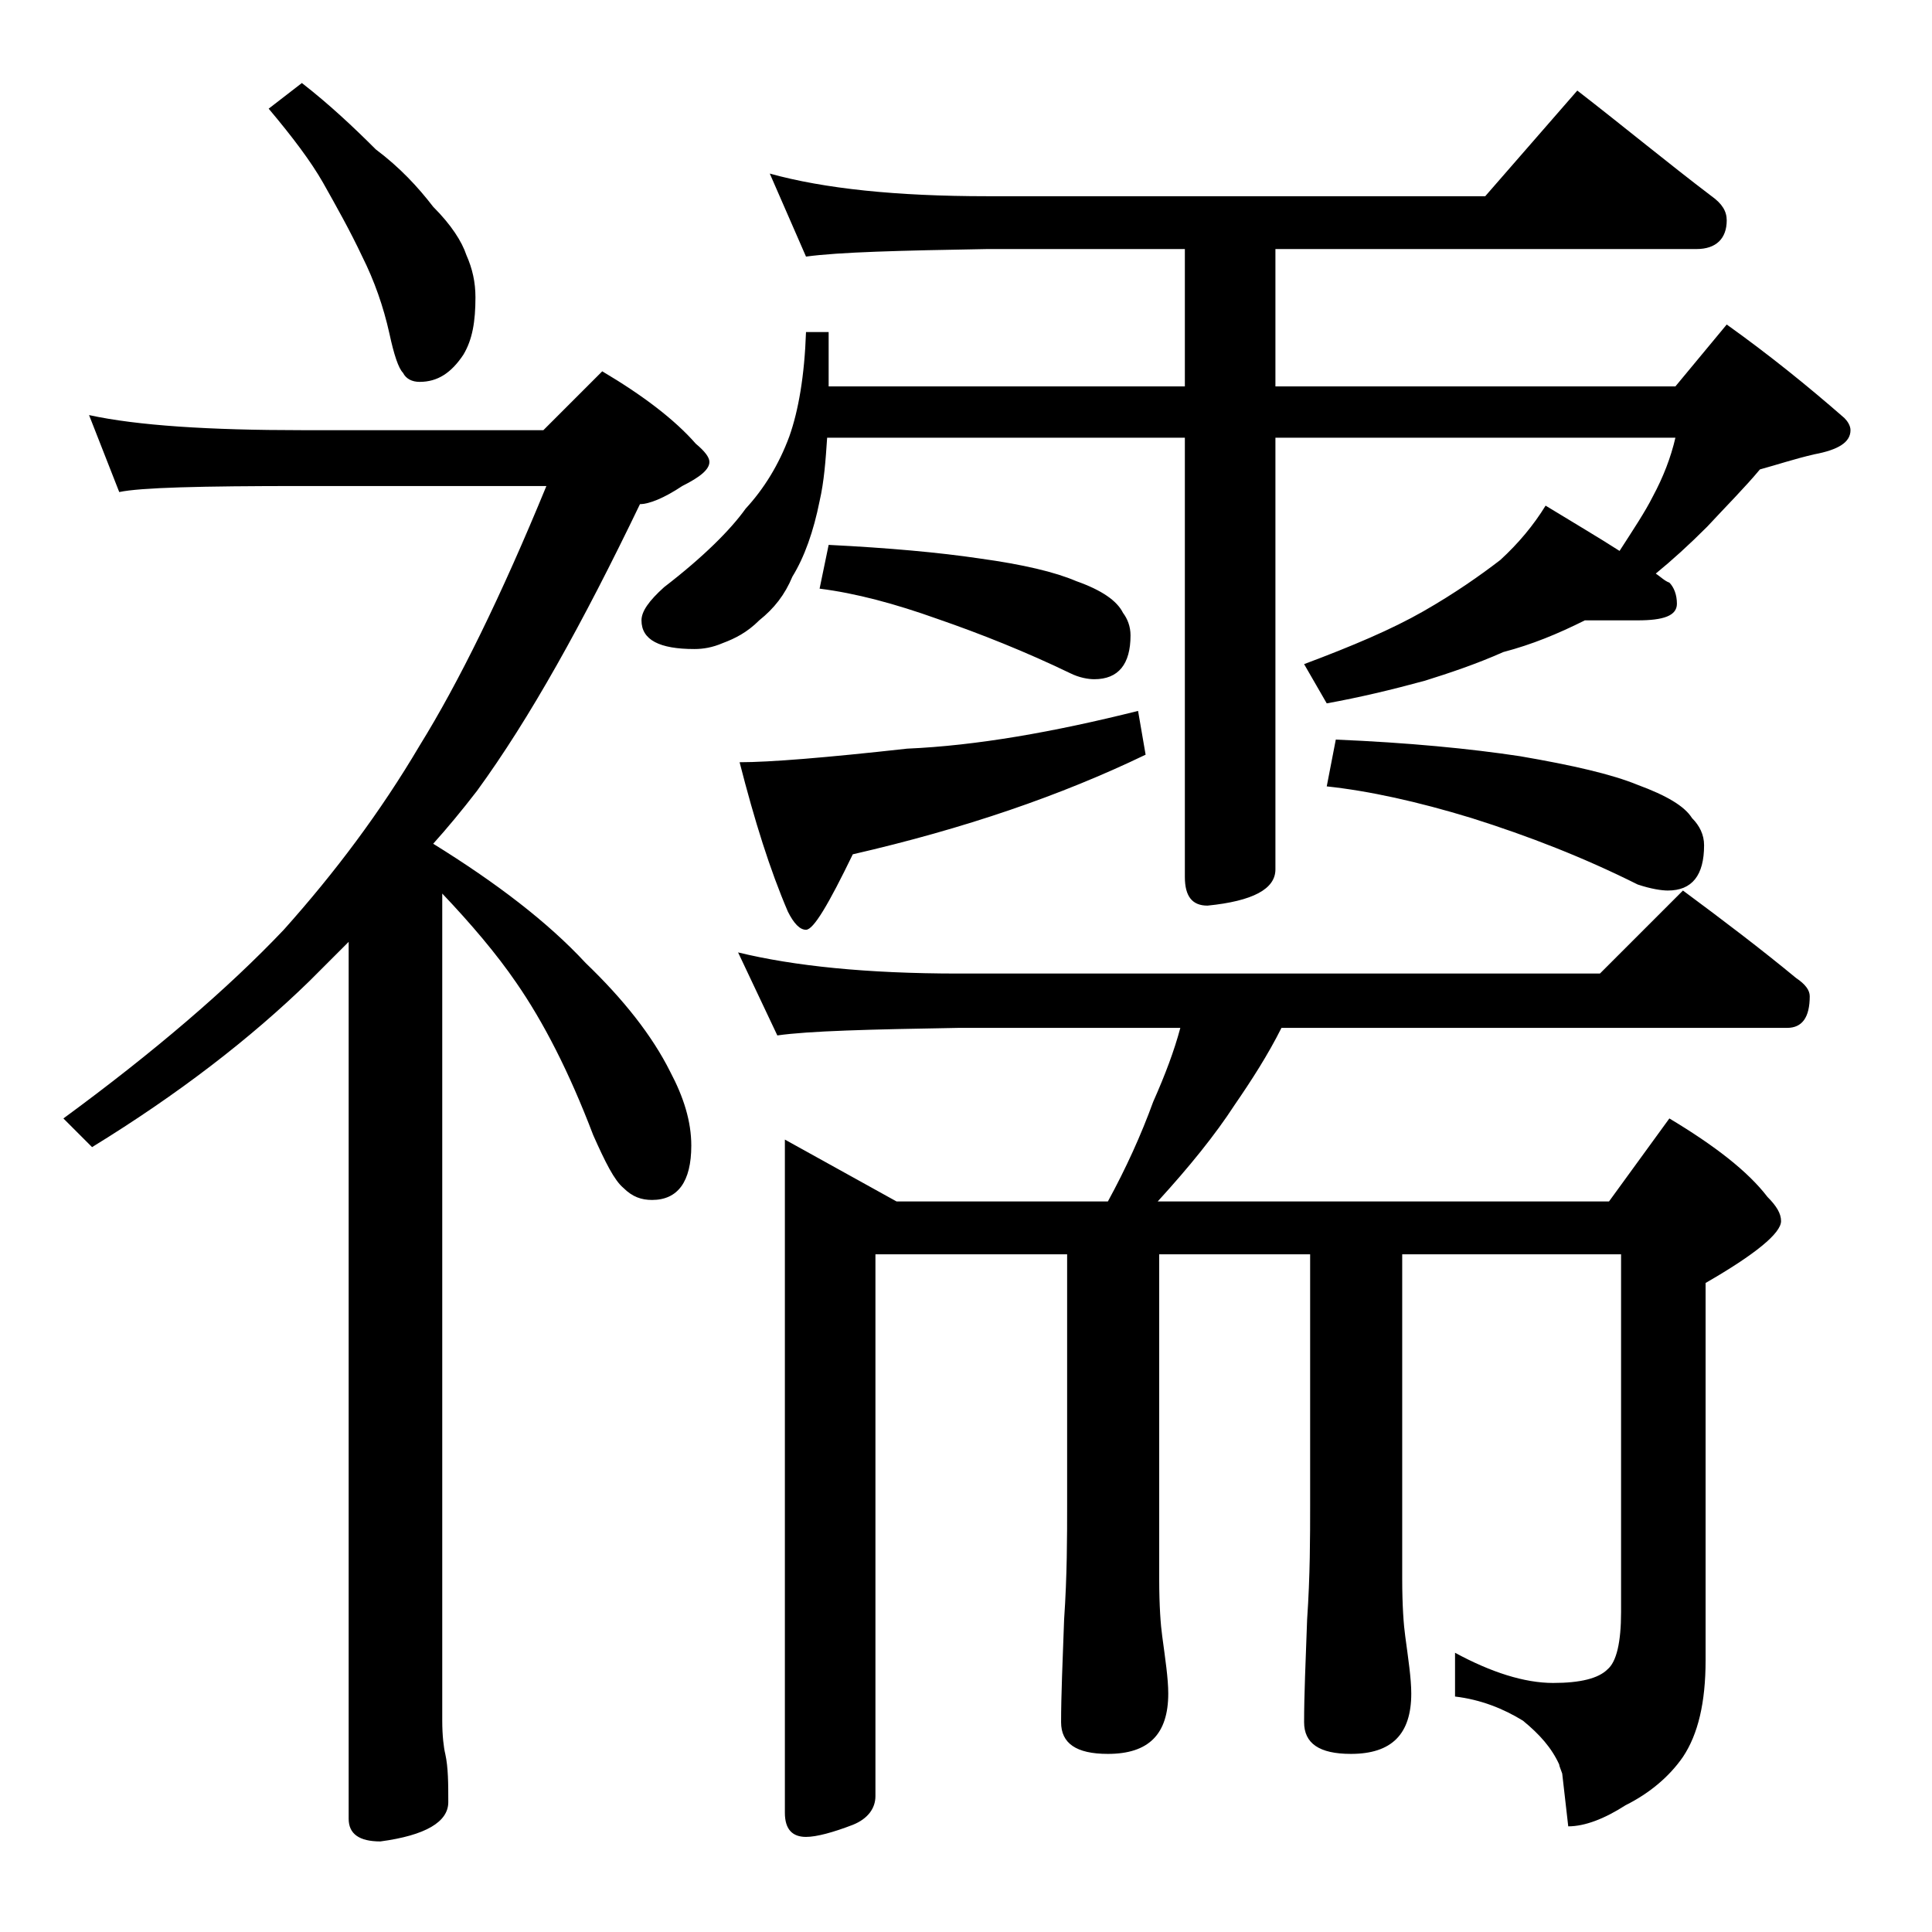 <?xml version="1.0" encoding="utf-8"?>
<!-- Generator: Adobe Illustrator 18.0.0, SVG Export Plug-In . SVG Version: 6.00 Build 0)  -->
<!DOCTYPE svg PUBLIC "-//W3C//DTD SVG 1.1//EN" "http://www.w3.org/Graphics/SVG/1.1/DTD/svg11.dtd">
<svg version="1.1" id="Layer_1" xmlns="http://www.w3.org/2000/svg" xmlns:xlink="http://www.w3.org/1999/xlink" x="0px" y="0px"
	 viewBox="0 0 128 128" enable-background="new 0 0 128 128" xml:space="preserve">
<path d="M5.9,27.5c3.2,0.7,8,1,14.1,1h16l3.9-3.9c2.7,1.6,4.8,3.2,6.2,4.8c0.6,0.5,0.9,0.9,0.9,1.2c0,0.5-0.6,1-1.8,1.6
	c-1.2,0.8-2.2,1.2-2.8,1.2c-3.8,7.9-7.3,14.2-10.8,19c-1,1.3-2,2.5-2.9,3.5c4.2,2.6,7.6,5.2,10.1,7.9c2.5,2.4,4.4,4.8,5.6,7.2
	c0.9,1.7,1.4,3.3,1.4,4.9c0,2.4-0.9,3.6-2.6,3.6c-0.7,0-1.3-0.2-1.9-0.8c-0.6-0.5-1.2-1.7-2-3.5c-1.6-4.2-3.3-7.5-5.1-10.1
	c-1.3-1.9-3-3.9-4.9-5.9V114c0,1,0.1,1.8,0.2,2.2c0.2,0.9,0.2,2,0.2,3.2c0,1.3-1.5,2.2-4.5,2.6c-1.4,0-2.1-0.5-2.1-1.5V62.4
	c-0.9,0.9-1.8,1.8-2.6,2.6c-3.9,3.8-8.7,7.5-14.4,11l-1.9-1.9c6-4.4,10.9-8.6,14.6-12.5c3.4-3.8,6.4-7.8,9-12.2
	c2.6-4.2,5.4-9.9,8.4-17.2H20c-6.7,0-10.7,0.1-12.1,0.4L5.9,27.5z M20,5.5c1.8,1.4,3.4,2.9,4.9,4.4c1.6,1.2,2.8,2.5,3.8,3.8
	c1.2,1.2,1.9,2.3,2.2,3.2c0.4,0.9,0.6,1.8,0.6,2.8c0,1.6-0.2,2.8-0.8,3.8c-0.8,1.2-1.7,1.8-2.9,1.8c-0.5,0-0.9-0.2-1.1-0.6
	c-0.3-0.3-0.6-1.2-0.9-2.6c-0.4-1.8-1-3.5-1.8-5.1c-0.8-1.7-1.7-3.3-2.6-4.9c-0.8-1.4-2-3-3.6-4.9L20,5.5z M51,11.5
	c3.6,1,8.4,1.5,14.4,1.5h33l6.1-7c3.1,2.4,6,4.8,8.9,7c0.7,0.5,1,1,1,1.6c0,1.2-0.7,1.9-2,1.9H84.5v9.1H111l3.4-4.1
	c2.8,2,5.4,4.1,7.8,6.2c0.2,0.2,0.4,0.5,0.4,0.8c0,0.8-0.8,1.3-2.4,1.6c-1.3,0.3-2.5,0.7-3.6,1c-1,1.2-2.2,2.4-3.5,3.8
	c-1.2,1.2-2.3,2.2-3.4,3.1c0.3,0.2,0.6,0.5,0.9,0.6c0.3,0.3,0.5,0.8,0.5,1.4c0,0.8-0.9,1.1-2.6,1.1H105c-1.8,0.9-3.5,1.6-5.4,2.1
	c-1.8,0.8-3.6,1.4-5.2,1.9c-2.2,0.6-4.3,1.1-6.5,1.5L86.4,44c3.2-1.2,5.8-2.3,7.9-3.5c2.1-1.2,3.8-2.4,5.1-3.4
	c1.2-1.1,2.2-2.3,3-3.6c1.8,1.1,3.5,2.1,4.9,3c0.9-1.4,1.7-2.6,2.2-3.6c0.7-1.3,1.2-2.6,1.5-3.9H84.5v28.6c0,1.3-1.5,2.1-4.5,2.4
	c-1,0-1.5-0.6-1.5-1.9V29H54.8c-0.1,1.5-0.2,2.9-0.5,4.2c-0.4,2-1,3.7-1.8,5c-0.5,1.2-1.2,2.1-2.2,2.9c-0.8,0.8-1.6,1.2-2.4,1.5
	C47.2,42.9,46.6,43,46,43c-2.3,0-3.5-0.6-3.5-1.9c0-0.6,0.5-1.3,1.5-2.2c2.6-2,4.4-3.8,5.4-5.2c1.2-1.3,2.2-2.9,2.9-4.8
	c0.6-1.7,1-4,1.1-6.9h1.5v3.6h23.6v-9.1H65.4c-5.8,0.1-9.8,0.2-12,0.5L51,11.5z M75.4,47.1l0.5,2.9c-5.6,2.7-12,4.9-19.4,6.6
	c-1.6,3.3-2.6,5-3.1,5c-0.4,0-0.8-0.4-1.2-1.2c-1.2-2.8-2.2-6-3.2-9.9c2,0,5.7-0.3,11.1-0.9C64.7,49.4,69.8,48.5,75.4,47.1z
	 M48.9,63.1c3.7,0.9,8.5,1.4,14.6,1.4H106l5.5-5.5c2.7,2,5.2,3.9,7.5,5.8c0.6,0.4,0.9,0.8,0.9,1.2c0,1.4-0.5,2.1-1.5,2.1H84.9
	c-0.9,1.8-2,3.5-3.1,5.1c-1.3,2-3,4.1-5.1,6.4h29.9l4-5.5c3,1.8,5.2,3.5,6.5,5.2c0.6,0.6,0.9,1.1,0.9,1.6c0,0.8-1.7,2.2-5,4.1v25
	c0,2.8-0.5,4.9-1.5,6.4c-0.9,1.3-2.2,2.4-3.8,3.2c-1.4,0.9-2.7,1.4-3.8,1.4l-0.4-3.5c-0.1-0.3-0.2-0.5-0.2-0.6
	c-0.5-1.1-1.3-2-2.4-2.9c-1.3-0.8-2.8-1.4-4.5-1.6v-2.9c2.4,1.3,4.6,2,6.5,2c1.8,0,3-0.3,3.6-0.9c0.6-0.5,0.9-1.8,0.9-3.8V83.1H92.9
	v21.5c0,1.8,0.1,3.1,0.2,3.8c0.2,1.5,0.4,2.8,0.4,3.8c0,2.7-1.3,4-4,4c-2.1,0-3.1-0.7-3.1-2.1c0-1.8,0.1-4,0.2-6.8
	c0.2-2.9,0.2-5.5,0.2-7.6V83.1h-10v21.5c0,1.8,0.1,3.1,0.2,3.8c0.2,1.5,0.4,2.8,0.4,3.8c0,2.7-1.3,4-4,4c-2.1,0-3.1-0.7-3.1-2.1
	c0-1.8,0.1-4,0.2-6.8c0.2-2.9,0.2-5.5,0.2-7.6V83.1H58V119c0,0.8-0.5,1.5-1.5,1.9c-1.3,0.5-2.4,0.8-3.1,0.8c-0.9,0-1.4-0.5-1.4-1.6
	V75.5l7.4,4.1h14c1.2-2.2,2.2-4.4,3-6.6c0.8-1.8,1.4-3.4,1.8-4.9H63.5c-5.9,0.1-9.9,0.2-12,0.5L48.9,63.1z M54.9,36.1
	c4,0.2,7.3,0.5,10,0.9c2.9,0.4,5,0.9,6.4,1.5c1.7,0.6,2.7,1.3,3.1,2.1c0.3,0.4,0.5,0.9,0.5,1.5c0,1.9-0.8,2.9-2.4,2.9
	c-0.4,0-1-0.1-1.6-0.4C68,43.2,65,42,62.1,41c-2.8-1-5.4-1.7-7.8-2L54.9,36.1z M88.5,49c4.8,0.2,8.9,0.6,12.2,1.1
	c3.5,0.6,6.1,1.2,7.8,1.9c1.9,0.7,3.1,1.4,3.6,2.2c0.5,0.5,0.8,1.1,0.8,1.8c0,2-0.8,3-2.4,3c-0.4,0-1.1-0.1-2-0.4
	c-3.6-1.8-7.2-3.2-11-4.4c-3.6-1.1-6.8-1.8-9.6-2.1L88.5,49z"/>
</svg>
